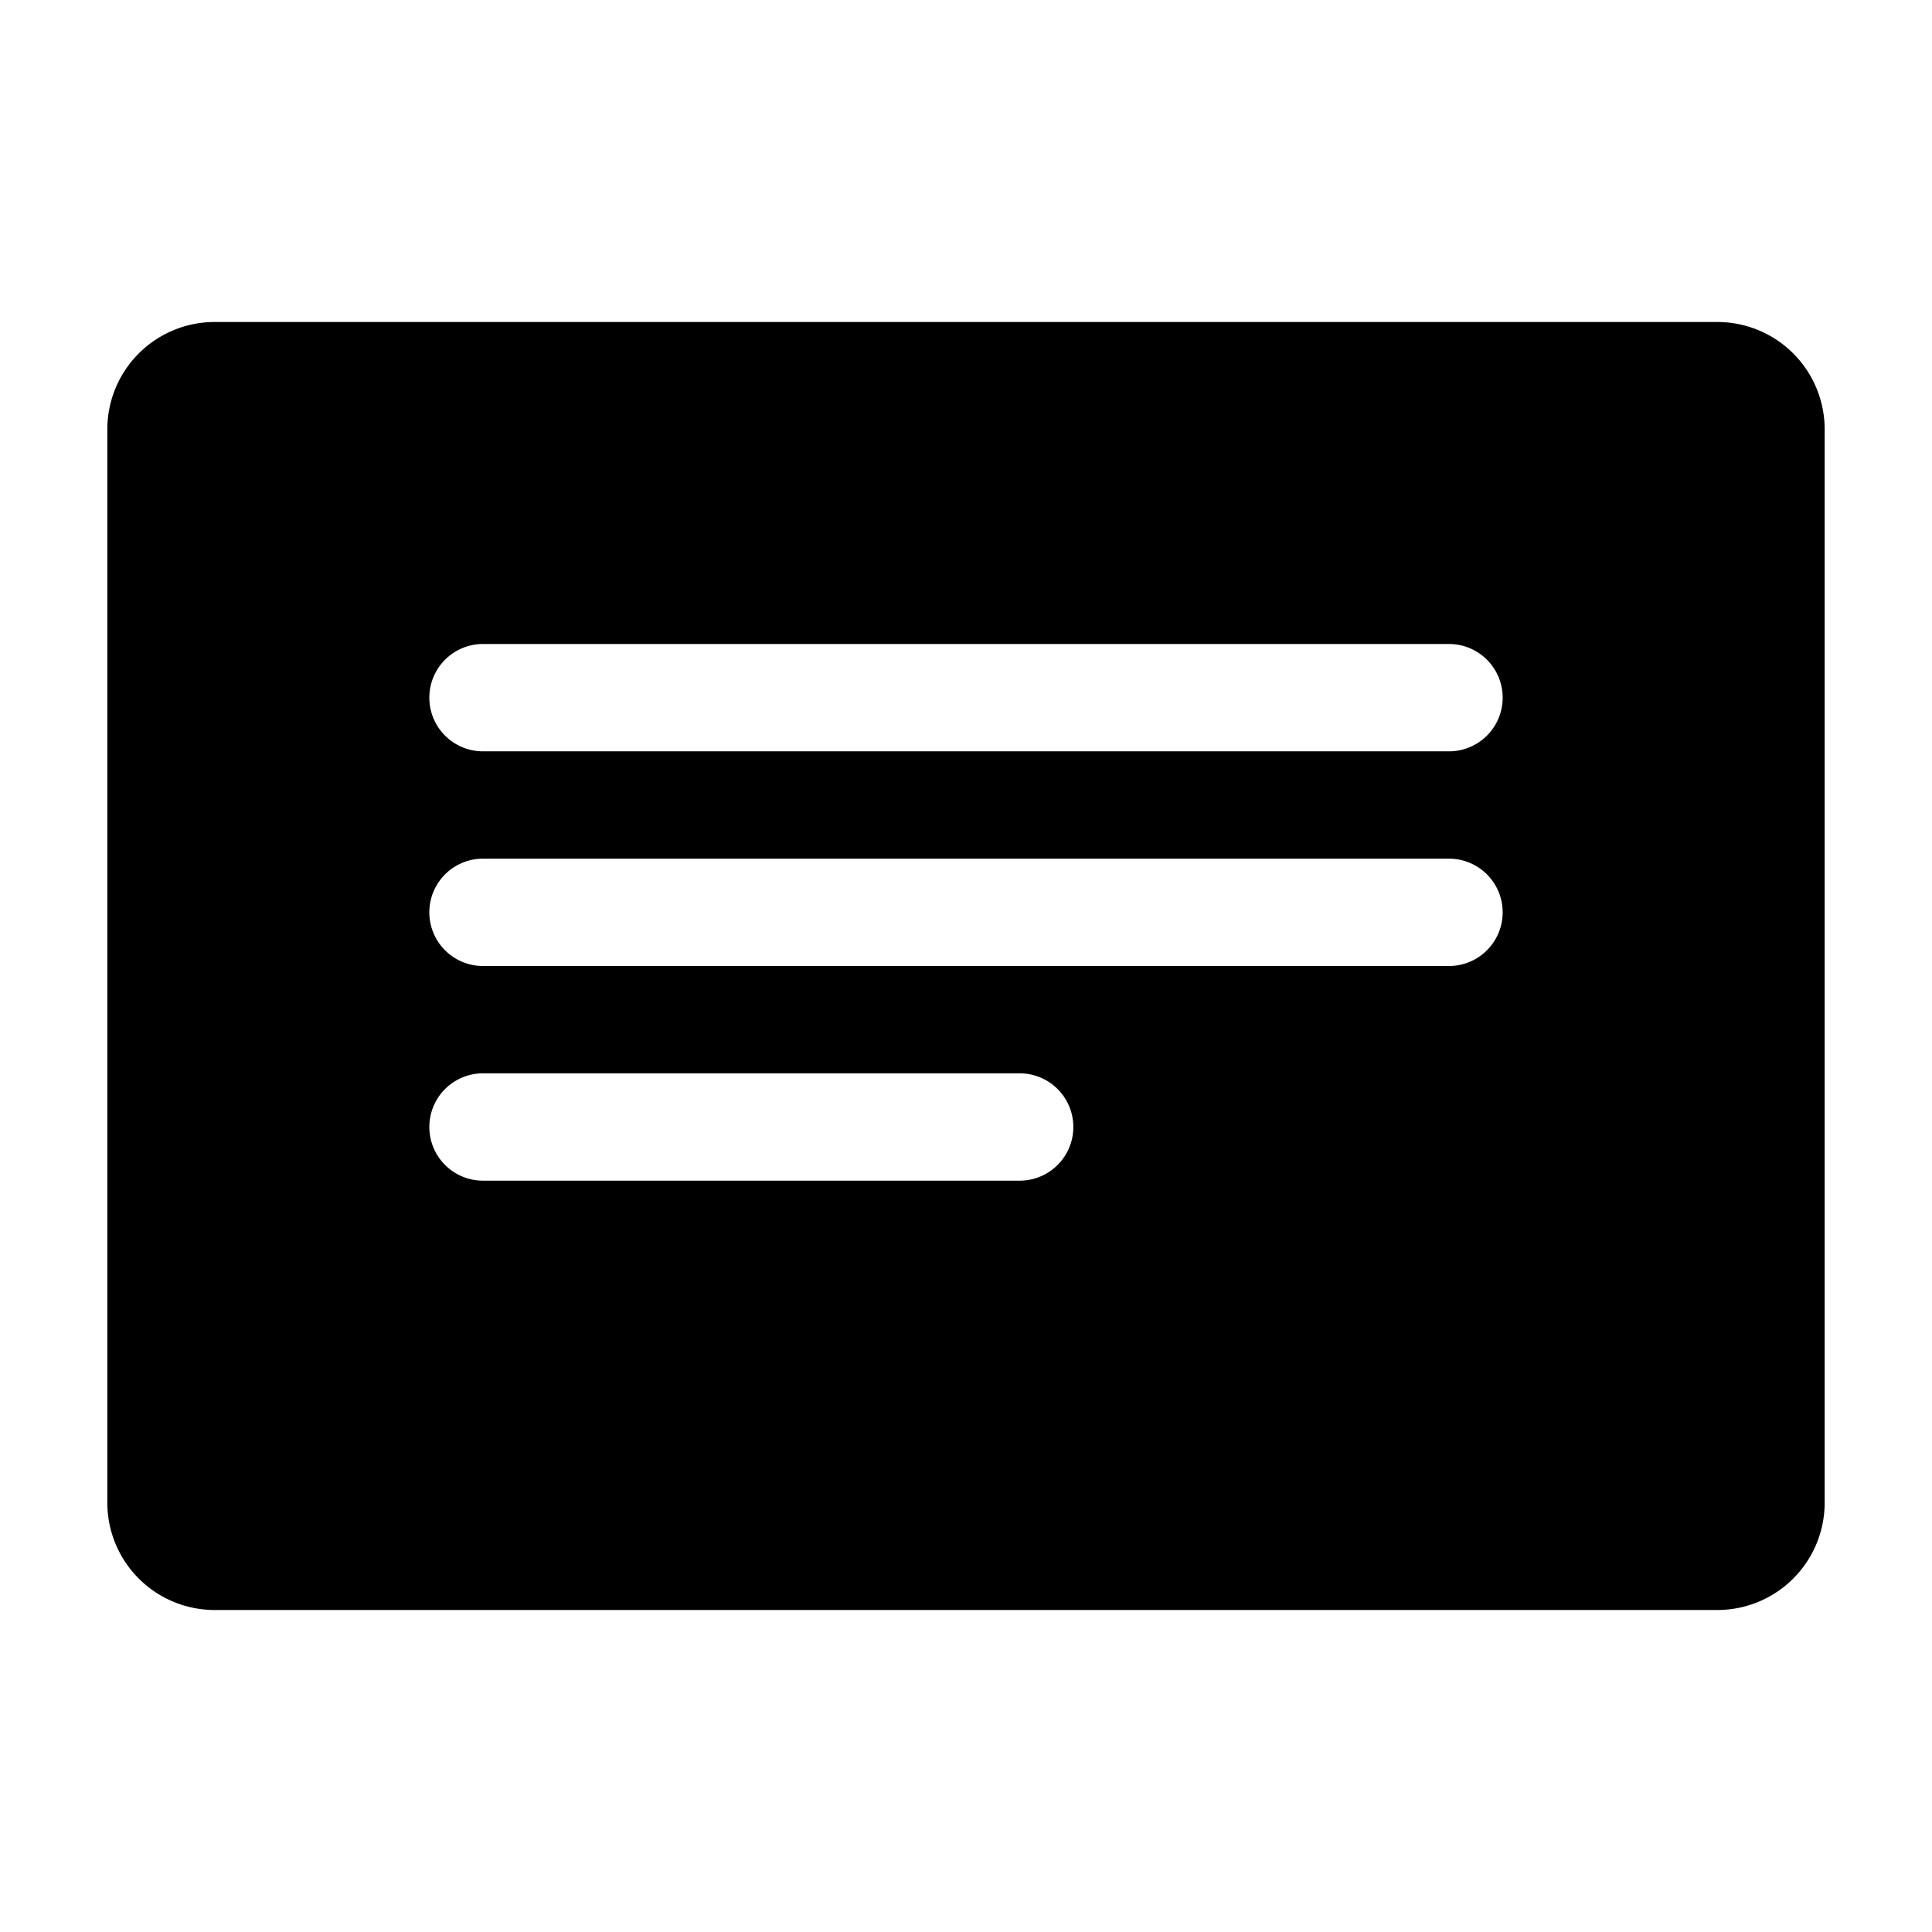 <?xml version="1.0" encoding="utf-8"?>
<!-- Generator: www.svgicons.com -->
<svg xmlns="http://www.w3.org/2000/svg" width="800" height="800" viewBox="0 0 36 36">
<path fill="currentColor" d="M32 6H4a2 2 0 0 0-2 2v20a2 2 0 0 0 2 2h28a2 2 0 0 0 2-2V8a2 2 0 0 0-2-2M19 22H9a1 1 0 0 1 0-2h10a1 1 0 0 1 0 2m8-4H9a1 1 0 0 1 0-2h18a1 1 0 0 1 0 2m0-4H9a1 1 0 0 1 0-2h18a1 1 0 0 1 0 2" class="clr-i-solid clr-i-solid-path-1"/><path fill="none" d="M0 0h36v36H0z"/>
</svg>